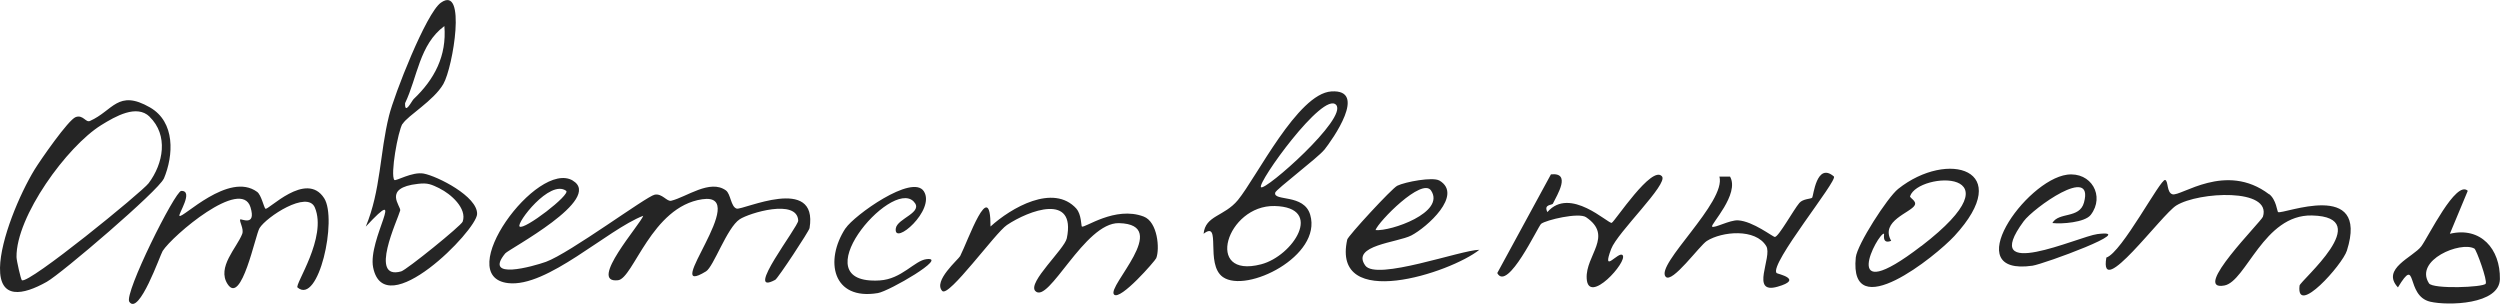 <?xml version="1.0" encoding="UTF-8"?> <svg xmlns="http://www.w3.org/2000/svg" id="_Слой_2" data-name="Слой 2" viewBox="0 0 251.31 30.55"><defs><style> .cls-1 { fill: #252525; } </style></defs><g id="_Слой_1-2" data-name="Слой 1"><path class="cls-1" d="M57.57,18.15c3.15,1.86-6.44,6.9-6.78,7.32-2.24,2.73,2.8,1.31,4.09.85,2.41-.88,10.1-6.59,10.93-6.75.75-.15,1.23.72,1.66.61,1.52-.36,3.9-2.2,5.5-1.04.49.36.49,1.64,1.08,1.83s8.22-3.45,7.33,1.96c-.05.31-3.18,5.05-3.45,5.2-3.25,1.75,2.34-5.35,2.31-5.96-.11-2.22-4.92-.76-5.88-.13-1.29.85-2.62,4.77-3.39,5.24-4.75,2.9,4.72-8-.38-7.25s-6.92,7.96-8.46,8.14c-3.09.36,2.31-5.7,2.53-6.48-3.64,1.41-9.64,7.23-13.58,6.77-5.68-.66,2.92-12.43,6.5-10.31ZM56.91,19.18c-1.64-1.18-5.03,3.25-4.68,3.59.43.42,5.18-3.23,4.68-3.59ZM40.46,12.44c-.46.75-1.24,5.14-.82,5.65.13.16,1.8-.86,2.96-.64,1.36.26,5.42,2.29,5.36,4.07-.06,1.66-9.29,11.06-10.45,5.37-.57-2.83,3.52-8.69-.74-4.11,1.52-3.67,1.39-7.35,2.34-11.16.51-2.07,3.72-10.3,5.21-11.35,2.6-1.84,1.22,6.48.25,8.17s-3.59,3.18-4.09,4.01ZM41.58,9.96c2.09-1.98,3.34-4.35,3.09-7.34-2.52,1.86-2.7,5.14-3.95,7.75-.04,1.24.67-.23.86-.41ZM44.2,18.94c-.84-.4-1.18-.58-2.18-.46-3.63.4-1.68,2.27-1.79,2.68-.25.93-3.19,7.05.1,6.12.54-.15,6.03-4.59,6.18-5,.47-1.34-1.23-2.81-2.31-3.33ZM228.1,19.53c-4.36-3.31-8.88.26-9.72,0-.59-.18-.4-1.34-.73-1.44-.47-.14-4.36,7.31-5.91,7.8-.77,4.4,5.55-4.33,7.04-5.24,2.25-1.38,9.6-1.76,8.7,1.13-.16.5-7.27,7.54-3.88,6.92,2.19-.4,3.96-7.16,8.81-7.04,6.49.15-1.19,6.56-1.25,7.05-.37,3.15,4.32-2.11,4.76-3.52,2.29-7.24-6.45-3.6-6.92-3.87-.09-.05-.18-1.26-.9-1.81ZM133.1,15.08c-.63.78-4.83,3.96-4.91,4.28-.23.91,2.9.08,3.52,2.24,1.2,4.13-6.4,7.92-8.78,6.25-1.83-1.29-.1-5.77-1.94-4.35.18-1.86,2.07-1.72,3.45-3.39,1.88-2.29,6-10.7,9.39-10.92,3.7-.24.13,4.83-.73,5.9ZM134.31,10.54c-1.3-1.42-7.96,7.87-7.55,8.28s8.76-6.95,7.55-8.28ZM128.13,20.71c-4.81-.11-7.13,7.36-1.36,5.86,3.21-.83,6.39-5.74,1.36-5.86ZM16.46,17.96c-.49,1.17-10.29,9.55-11.76,10.37C2.3,29.68-.05,30.13,0,26.92c.05-2.85,1.96-7.39,3.48-9.88.57-.93,3.39-5,4.13-5.27s1.01.58,1.43.39c2.33-1.03,2.8-3.22,6.04-1.36,2.55,1.47,2.38,4.82,1.39,7.16ZM15.04,11.73c-1.3-1.26-3.42-.05-4.87.85C6.73,14.72,1.61,21.76,1.66,25.84c0,.34.44,2.27.54,2.33.68.43,12.09-8.88,12.74-9.75,1.49-1.98,2.01-4.83.09-6.69ZM18.04,21.7c-.15-.16,1.47-2.54.18-2.51-.62.01-5.78,10.34-5.22,11.15.98,1.42,3.11-4.73,3.35-5.11.99-1.55,7.9-7.43,8.83-4.4.61,2-.97,1.12-1.03,1.23-.12.2.39.94.2,1.45-.53,1.39-2.58,3.35-1.47,5.05,1.4,2.16,2.79-4.95,3.21-5.63.7-1.13,4.81-3.83,5.56-2.07,1.27,3-2.06,7.77-1.74,8.04,2.12,1.81,4.02-6.87,2.68-8.97-1.81-2.83-5.68,1.29-5.91,1.05-.16-.15-.41-1.38-.83-1.69-2.85-2.09-7.52,2.72-7.81,2.41ZM108.21,20.98c-2.32-2.57-6.59-.08-8.64,1.79.01-5.11-2.26,1.42-3.05,2.97-.17.33-2.75,2.52-1.8,3.51.65.68,5.32-5.84,6.5-6.63,2.21-1.48,6.97-3.26,6.02,1.33-.22,1.08-3.97,4.45-3.17,5.3,1.33,1.4,4.95-6.91,8.42-6.82,5.35.14-1.28,6.39-.5,7.18.63.63,4.13-3.39,4.24-3.66.37-.94.14-3.65-1.26-4.18-2.88-1.1-5.96,1.2-6.22,1-.07-.06-.04-1.23-.55-1.79ZM155.9,17.54l-5.39,9.91c1.03,1.93,4.12-4.73,4.41-4.95.5-.39,3.77-1.16,4.51-.67,2.8,1.89-.06,3.83.07,6.16.15,2.74,4.17-1.71,3.61-2.34-.4-.45-2.15,2.04-1.15-.62.63-1.68,5.76-6.53,5.11-7.3-1-1.2-4.73,4.52-5.05,4.67s-4.2-3.71-6.47-1.08c-.4-.81.46-.66.56-.86.42-.87,1.88-3.16-.22-2.93ZM196.46,23.73c-1.87,2.02-10.6,9.06-9.91,2.15.13-1.29,3.19-6.04,4.26-6.89,4.97-3.96,11.85-1.98,5.65,4.74ZM193.15,24.73c10.26-7.89-.3-7.48-1.14-5.01-.06.18.68.47.47.9-.37.75-3.52,1.58-2.37,3.59-.98.38-.67-.71-.72-.72-.61-.11-4.76,7.78,3.76,1.23ZM144.7,18.15c2.41,1.44-1.27,4.71-2.83,5.52-1.4.72-6.08.98-4.63,3.02,1.11,1.56,9.61-1.56,11.47-1.58-2.88,2.31-14.9,6.26-13.28-1.03.08-.36,4.49-5.15,5.03-5.41.8-.39,3.58-.91,4.23-.52ZM138.27,23.13c1.54.14,7.05-1.77,5.59-3.97-.91-1.37-5.3,3.12-5.59,3.97ZM248.07,19.18l-1.8,4.32c3.11-.74,5.08,1.54,5.03,4.55-.04,2.58-5.24,2.69-7,2.28-2.54-.59-1.23-4.77-3.25-1.44-1.74-1.87,1.53-3.04,2.35-4.13.7-.94,3.49-6.71,4.67-5.58ZM248.74,24.99c-1.38-.77-6.07,1.15-4.57,3.49.39.6,5.46.41,5.7.04.2-.31-.93-3.41-1.13-3.53ZM172.84,17.74c.73,2.55-6.48,8.89-5.4,10.08.65.72,3.4-3.13,4.14-3.6,1.53-.96,4.89-1.28,5.97.52.65,1.08-1.68,4.89,1.14,4.08,2.66-.76-.01-1.28-.1-1.37-.78-.86,6.19-9.34,5.76-9.71-1.75-1.5-2.06,2-2.18,2.13-.13.14-.92.1-1.29.53-.58.68-2.07,3.39-2.46,3.42-.2.01-2.19-1.58-3.7-1.67-.84-.05-2.38.82-2.61.63-.21-.18,2.8-3.27,1.8-5.03h-1.08ZM207.79,17.56c-4.19.57-10.98,10.22-3.48,9.15,1.12-.16,10.83-3.72,6.53-3.18-1.86.23-12,4.94-7.41-1.29.96-1.31,7.11-5.74,6.06-1.88-.45,1.65-2.53.92-3.18,2.06.93.12,3.28-.06,3.86-.82,1.45-1.89.05-4.36-2.39-4.04ZM84.99,22.95c-2.12,3.24-1.31,7.28,3.26,6.51,1.13-.19,7.13-3.67,4.89-3.41-1.21.14-2.49,2.01-4.71,2.14-8.01.49,1.11-10.28,3.41-7.94,1.09,1.11-1.65,1.69-1.79,2.71-.26,1.84,4.03-1.85,2.82-3.73-1.15-1.79-7.03,2.44-7.87,3.72Z"></path></g></svg> 